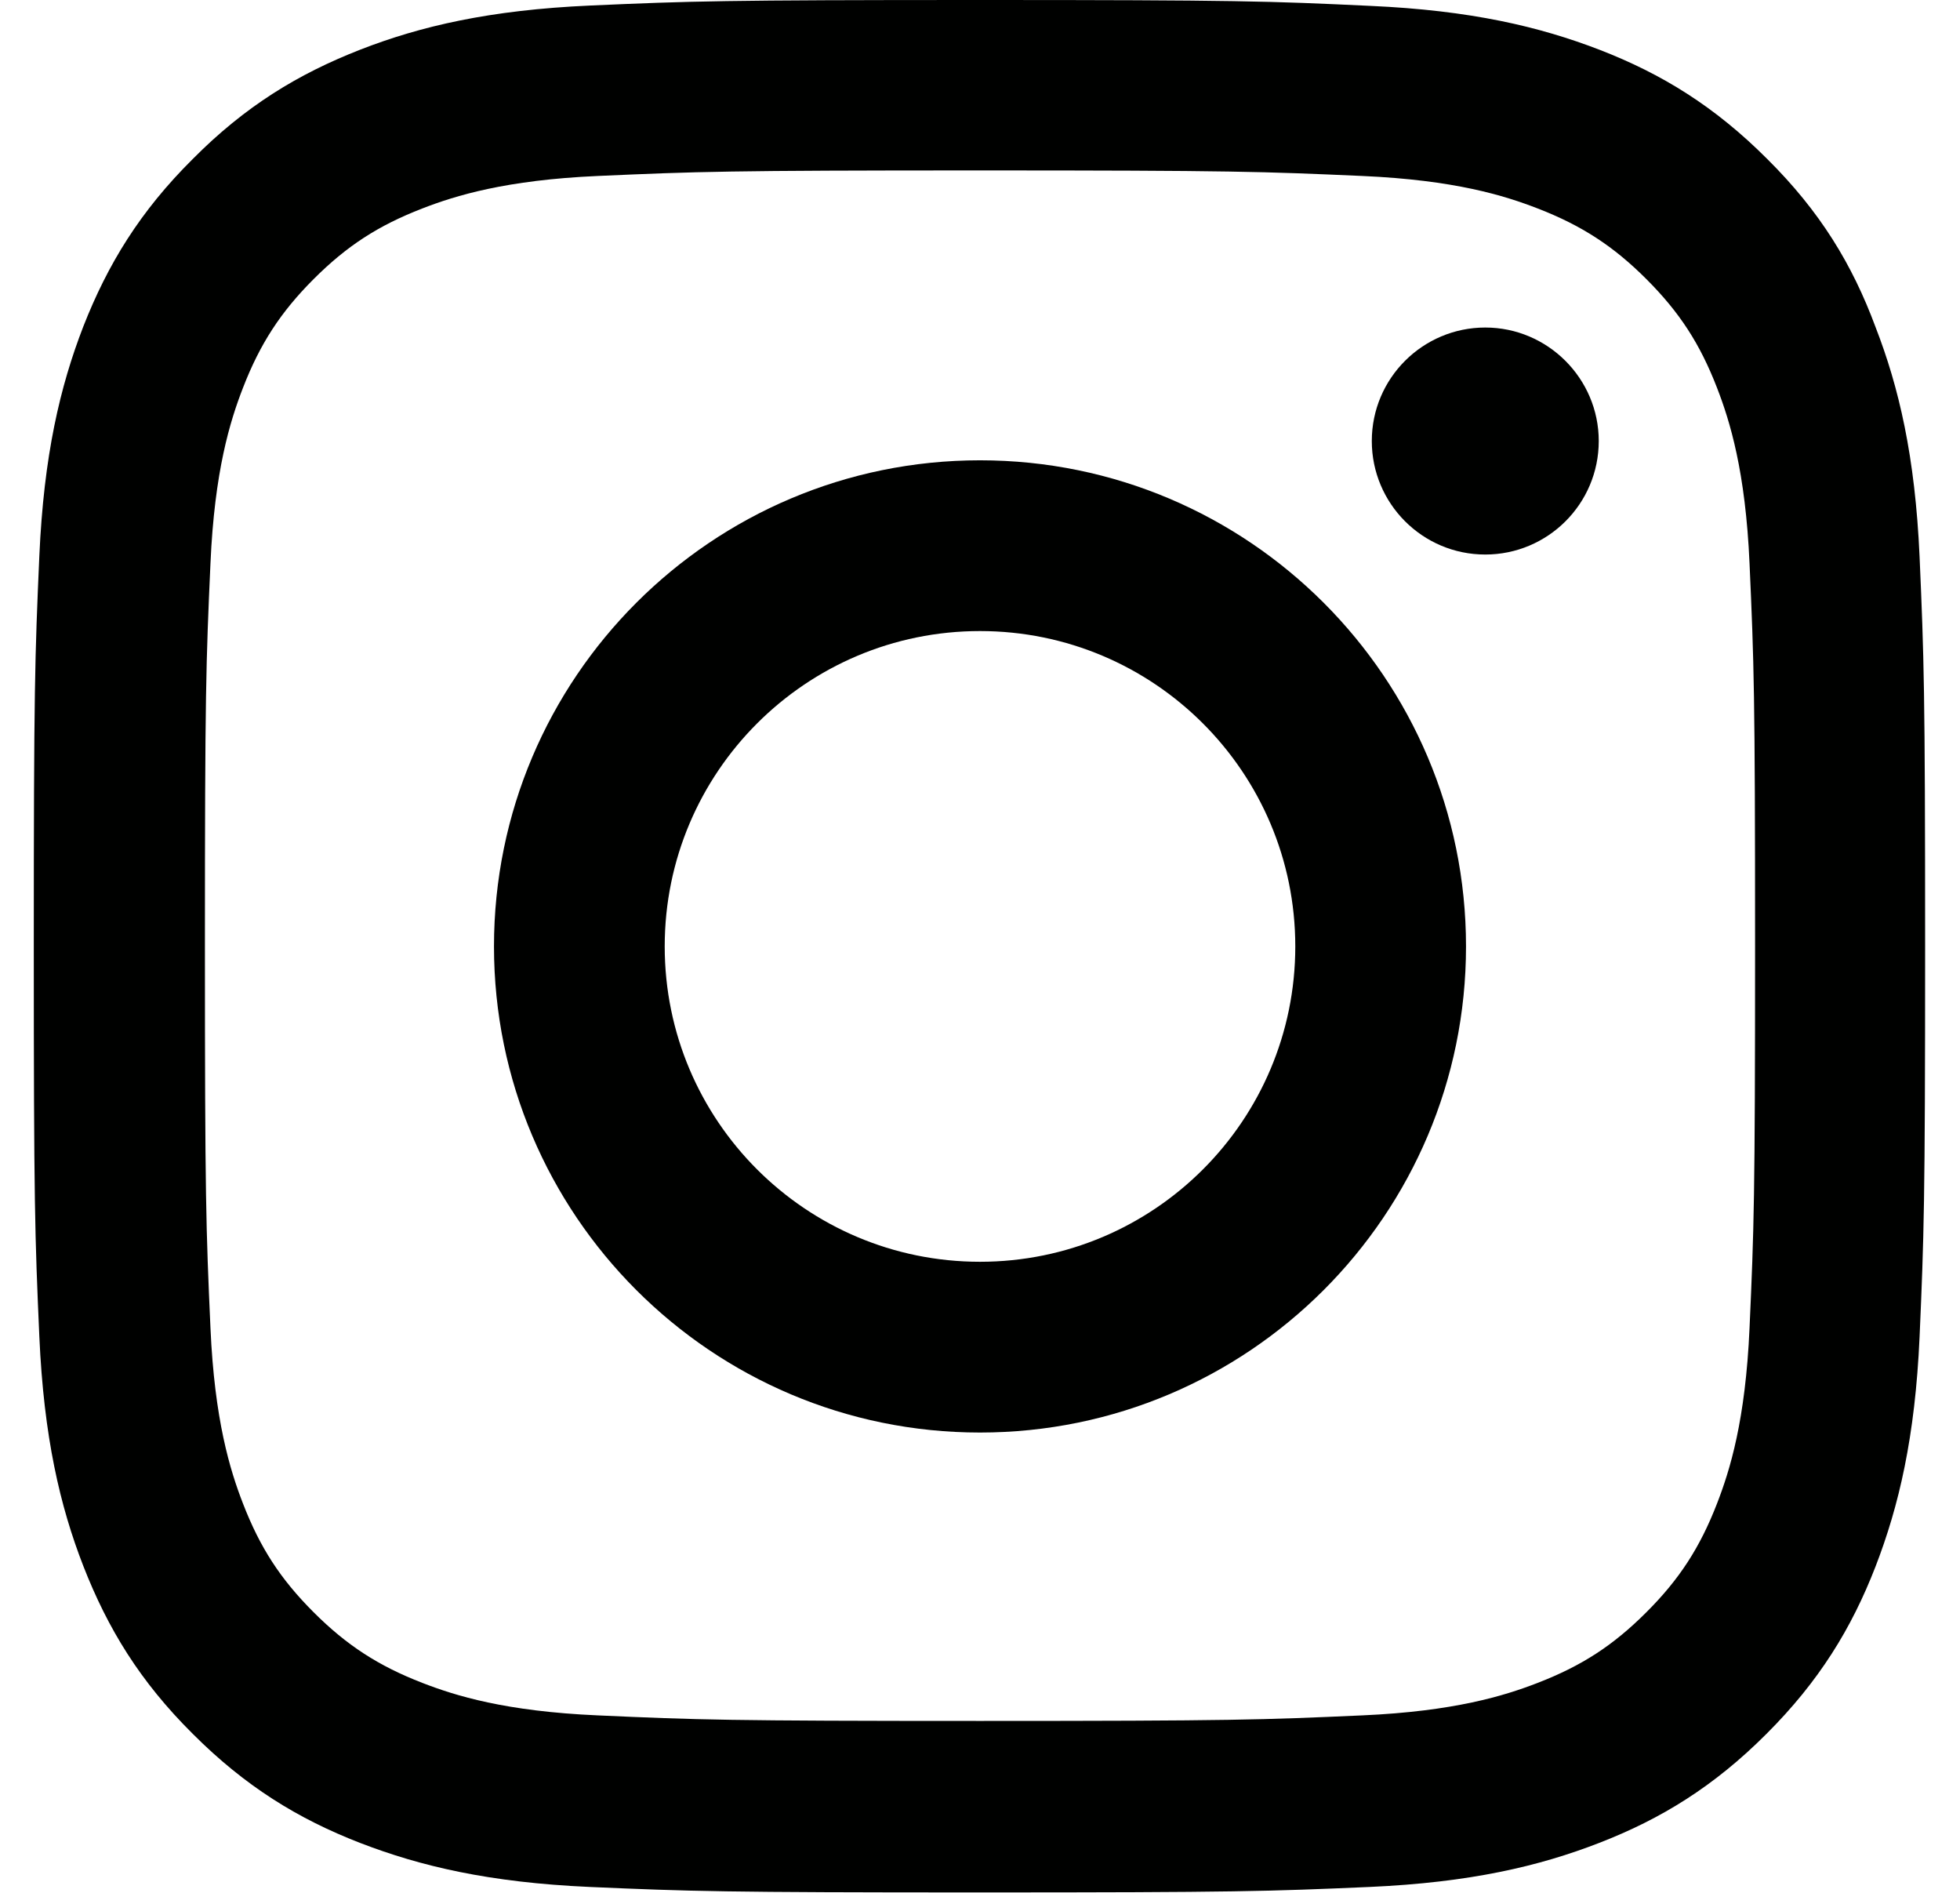 <svg width="29" height="28" viewBox="0 0 29 28" fill="none" xmlns="http://www.w3.org/2000/svg">
<g clip-path="url(#clip0)">
<path d="M14.5 2.521C18.241 2.521 18.684 2.538 20.155 2.603C21.522 2.663 22.26 2.893 22.752 3.084C23.403 3.336 23.873 3.642 24.36 4.129C24.852 4.621 25.153 5.086 25.405 5.737C25.596 6.229 25.826 6.973 25.886 8.334C25.952 9.811 25.968 10.254 25.968 13.989C25.968 17.73 25.952 18.173 25.886 19.644C25.826 21.011 25.596 21.749 25.405 22.241C25.153 22.892 24.847 23.363 24.36 23.849C23.868 24.341 23.403 24.642 22.752 24.894C22.26 25.085 21.516 25.315 20.155 25.375C18.678 25.441 18.235 25.457 14.5 25.457C10.759 25.457 10.316 25.441 8.845 25.375C7.478 25.315 6.74 25.085 6.248 24.894C5.597 24.642 5.127 24.336 4.64 23.849C4.148 23.357 3.847 22.892 3.595 22.241C3.404 21.749 3.174 21.006 3.114 19.644C3.048 18.167 3.032 17.724 3.032 13.989C3.032 10.248 3.048 9.805 3.114 8.334C3.174 6.967 3.404 6.229 3.595 5.737C3.847 5.086 4.153 4.616 4.64 4.129C5.132 3.637 5.597 3.336 6.248 3.084C6.74 2.893 7.484 2.663 8.845 2.603C10.316 2.538 10.759 2.521 14.5 2.521ZM14.5 0C10.699 0 10.223 0.016 8.73 0.082C7.243 0.148 6.22 0.388 5.334 0.733C4.41 1.094 3.628 1.57 2.852 2.352C2.07 3.128 1.594 3.91 1.233 4.829C0.888 5.72 0.648 6.737 0.582 8.225C0.516 9.723 0.5 10.199 0.5 14C0.5 17.801 0.516 18.277 0.582 19.77C0.648 21.257 0.888 22.28 1.233 23.166C1.594 24.09 2.07 24.872 2.852 25.648C3.628 26.425 4.41 26.906 5.329 27.262C6.22 27.606 7.237 27.847 8.725 27.913C10.218 27.978 10.694 27.994 14.495 27.994C18.295 27.994 18.771 27.978 20.264 27.913C21.752 27.847 22.774 27.606 23.66 27.262C24.579 26.906 25.361 26.425 26.137 25.648C26.914 24.872 27.395 24.09 27.751 23.171C28.095 22.28 28.336 21.262 28.402 19.775C28.467 18.282 28.484 17.806 28.484 14.005C28.484 10.205 28.467 9.729 28.402 8.236C28.336 6.748 28.095 5.726 27.751 4.84C27.406 3.91 26.93 3.128 26.148 2.352C25.372 1.575 24.59 1.094 23.671 0.738C22.78 0.394 21.762 0.153 20.275 0.087C18.777 0.016 18.301 0 14.5 0Z" fill="#000100"/>
<path d="M14.5 6.809C10.53 6.809 7.309 10.03 7.309 14C7.309 17.97 10.53 21.191 14.5 21.191C18.47 21.191 21.691 17.97 21.691 14C21.691 10.03 18.47 6.809 14.5 6.809ZM14.5 18.665C11.924 18.665 9.835 16.576 9.835 14C9.835 11.424 11.924 9.335 14.5 9.335C17.076 9.335 19.165 11.424 19.165 14C19.165 16.576 17.076 18.665 14.5 18.665Z" fill="#000100"/>
<path d="M23.655 6.524C23.655 7.454 22.9 8.203 21.976 8.203C21.046 8.203 20.297 7.448 20.297 6.524C20.297 5.595 21.052 4.845 21.976 4.845C22.9 4.845 23.655 5.6 23.655 6.524Z" fill="#000100"/>
</g>
<defs>
<clipPath id="clip0">
<rect width="28" height="28" fill="white" transform="translate(0.5)"/>
</clipPath>
</defs>
</svg>
